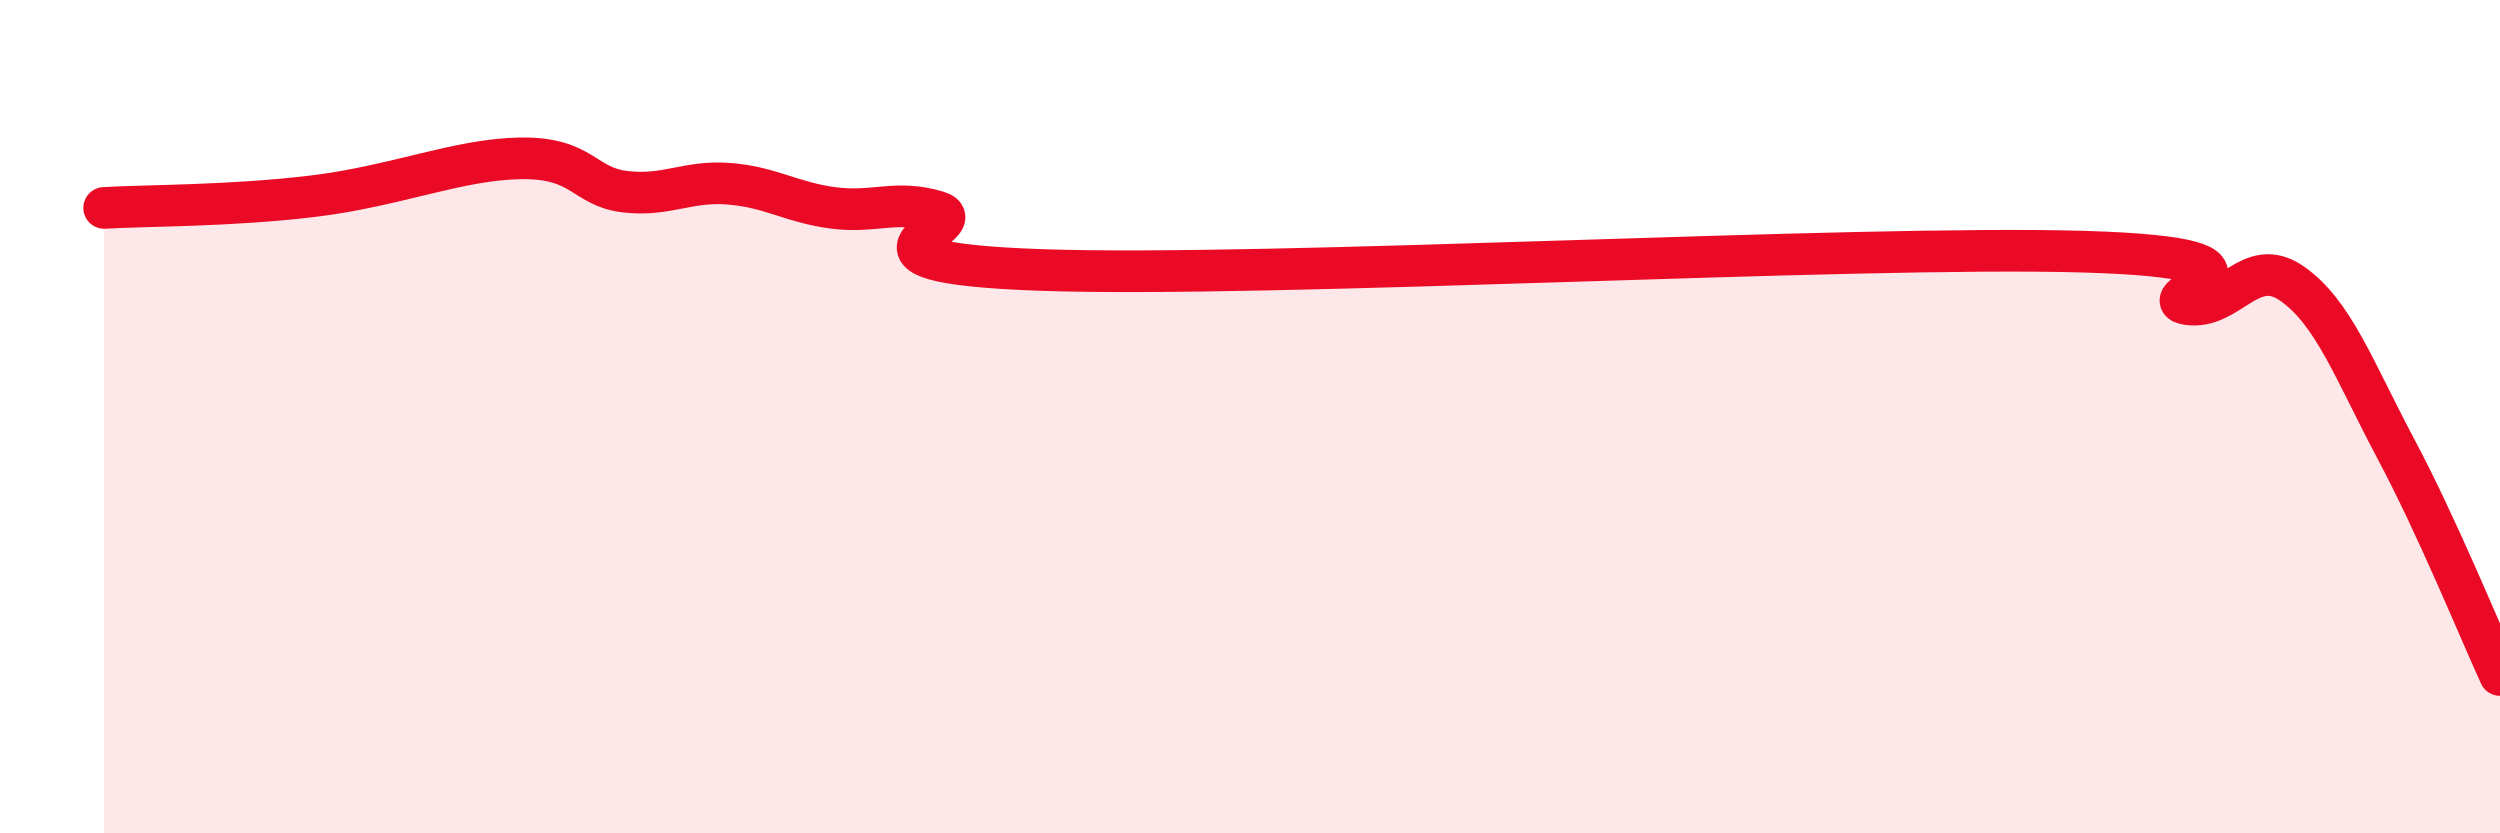 
    <svg width="60" height="20" viewBox="0 0 60 20" xmlns="http://www.w3.org/2000/svg">
      <path
        d="M 2.5,4.99 C 3.5,4.93 5.5,4.95 7.5,4.71 C 9.5,4.47 11,3.82 12.5,3.8 C 14,3.78 14,4.48 15,4.6 C 16,4.72 16.5,4.33 17.5,4.41 C 18.5,4.49 19,4.86 20,4.99 C 21,5.12 21.5,4.78 22.5,5.08 C 23.5,5.38 19.5,6.29 25,6.48 C 30.5,6.67 44.5,5.88 50,6.04 C 55.5,6.2 51.5,7.15 52.5,7.3 C 53.5,7.45 54,6.11 55,6.8 C 56,7.49 56.5,8.89 57.5,10.77 C 58.5,12.65 59.5,15.11 60,16.2L60 20L2.5 20Z"
        fill="#EB0A25"
        opacity="0.1"
        stroke-linecap="round"
        stroke-linejoin="round"
      />
      <path
        d="M 2.5,4.99 C 3.5,4.93 5.5,4.95 7.5,4.71 C 9.5,4.47 11,3.82 12.5,3.8 C 14,3.78 14,4.48 15,4.6 C 16,4.72 16.5,4.33 17.5,4.41 C 18.5,4.49 19,4.86 20,4.99 C 21,5.12 21.5,4.78 22.5,5.08 C 23.5,5.38 19.5,6.29 25,6.48 C 30.5,6.67 44.5,5.88 50,6.04 C 55.5,6.2 51.5,7.15 52.5,7.3 C 53.5,7.45 54,6.11 55,6.8 C 56,7.49 56.5,8.89 57.5,10.77 C 58.5,12.65 59.5,15.11 60,16.2"
        stroke="#EB0A25"
        stroke-width="1"
        fill="none"
        stroke-linecap="round"
        stroke-linejoin="round"
      />
    </svg>
  